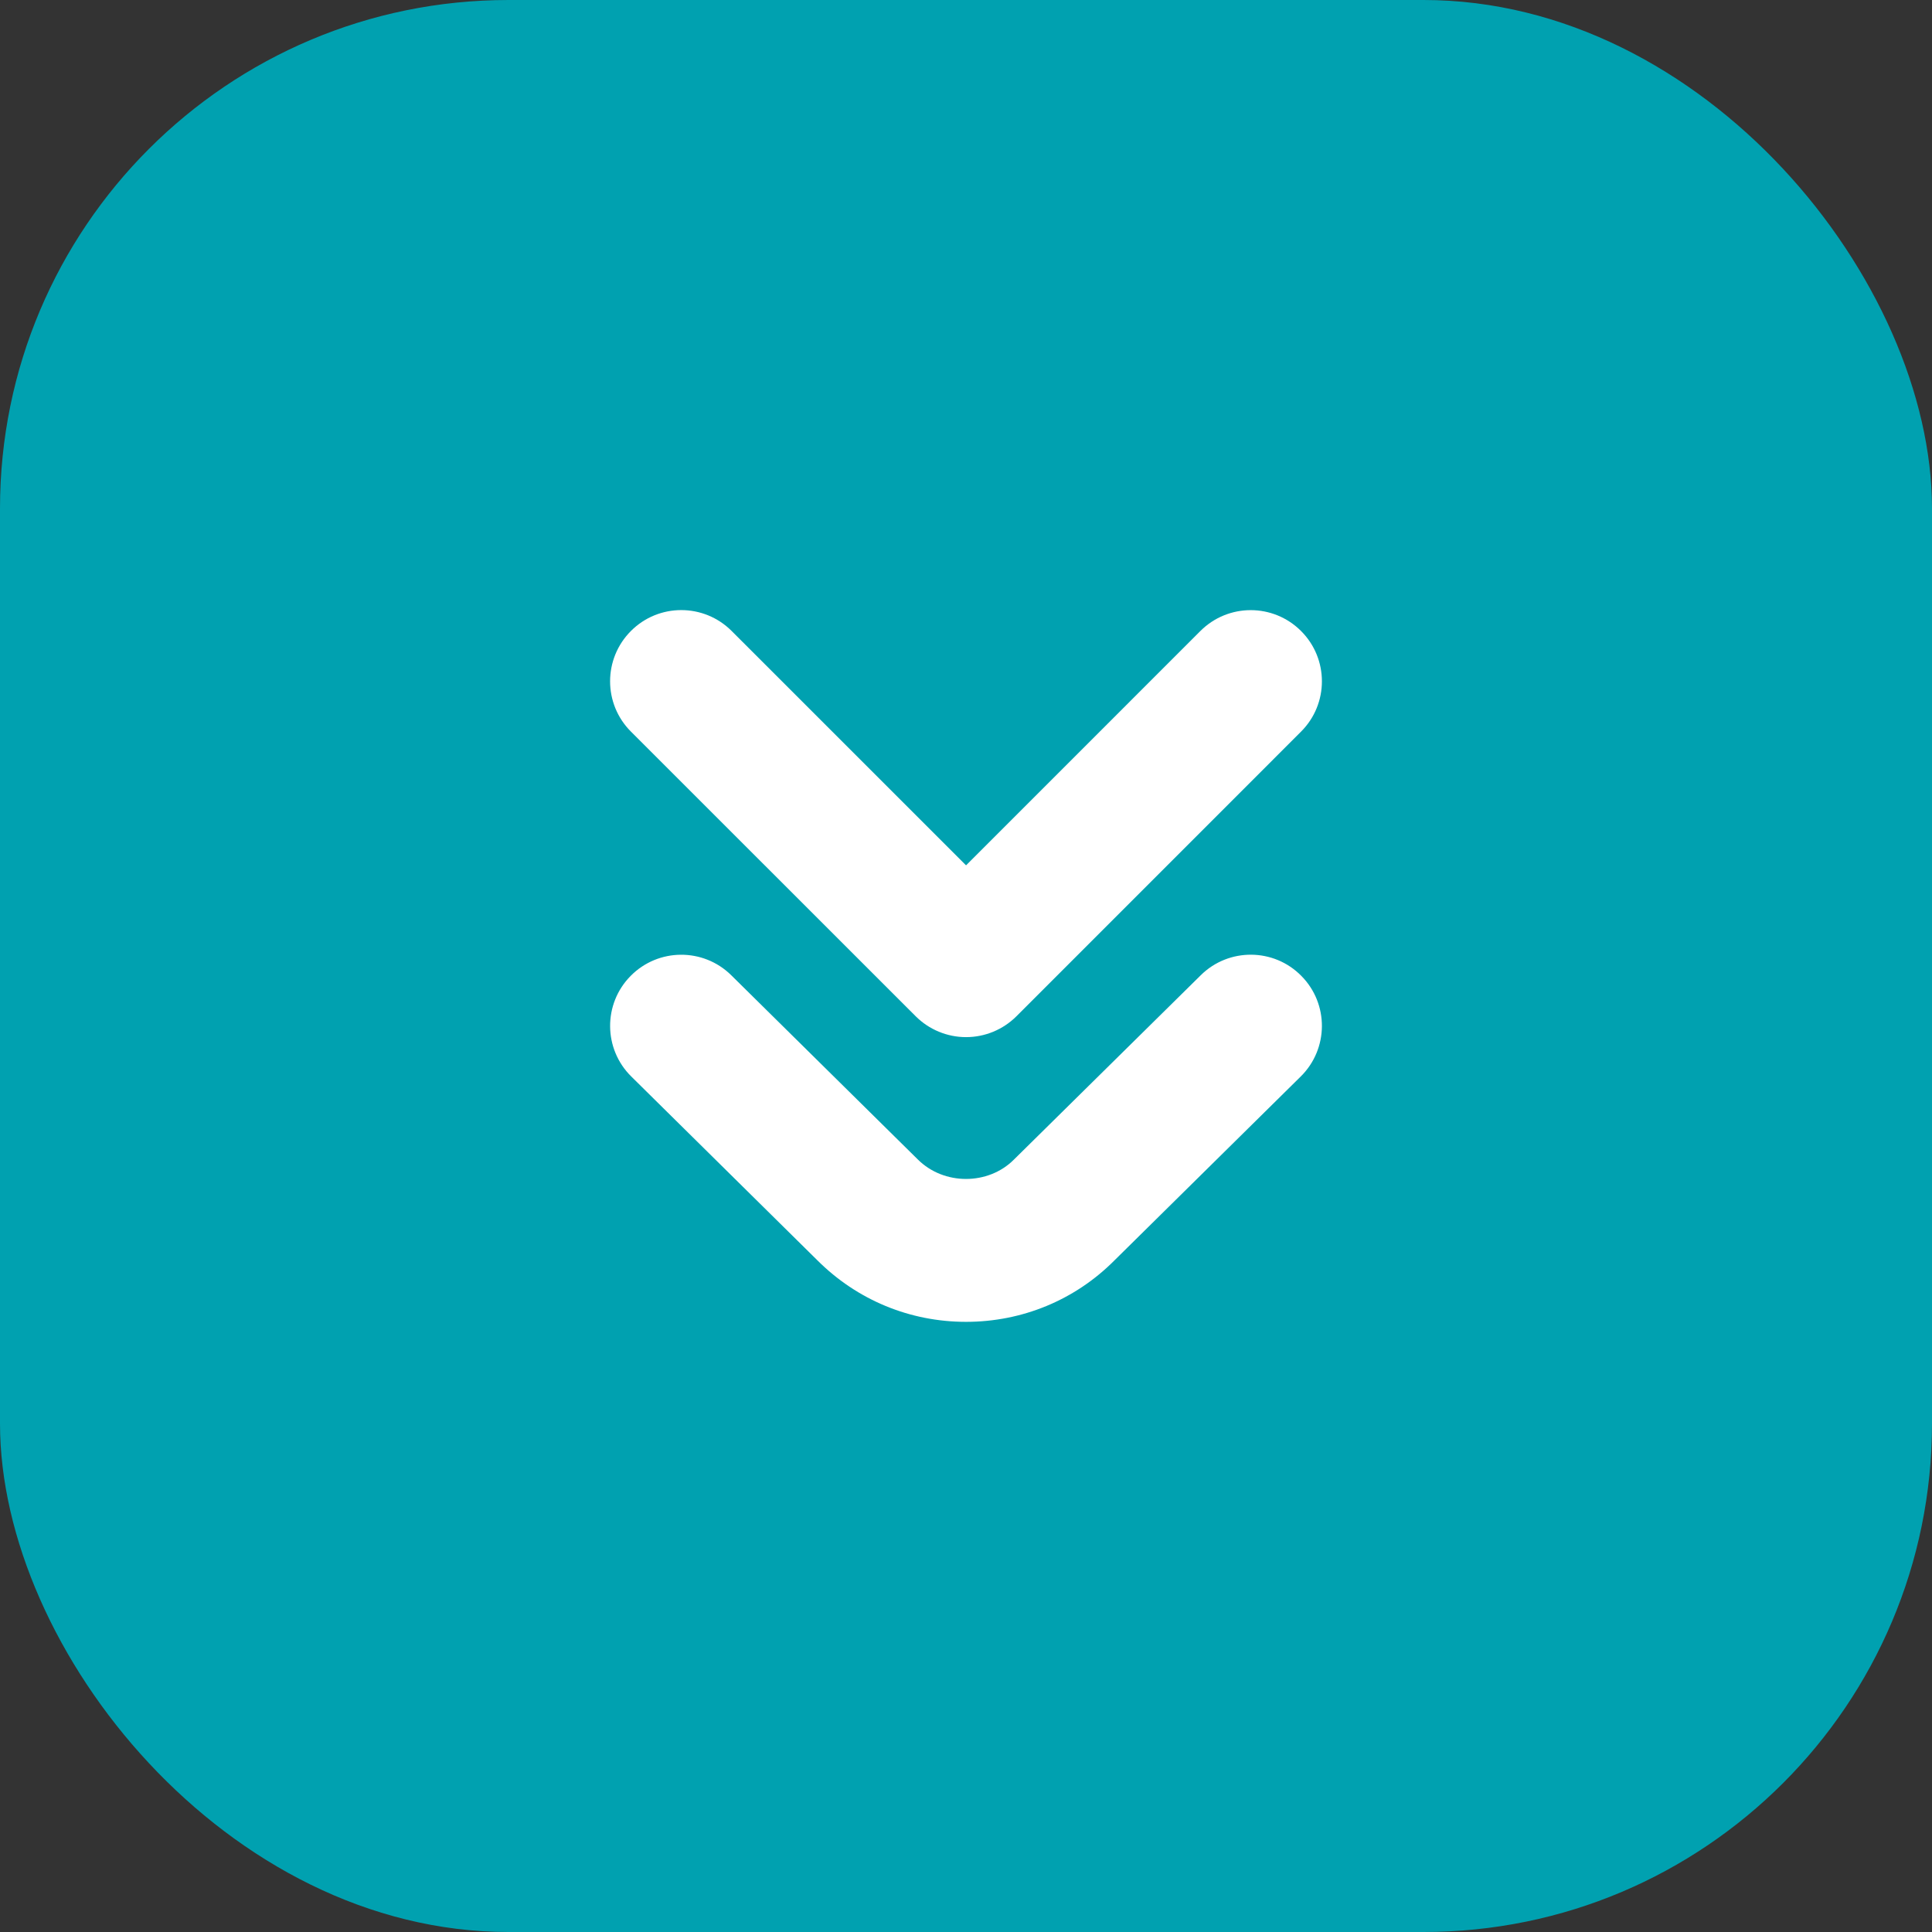 <?xml version="1.0" encoding="UTF-8"?> <svg xmlns="http://www.w3.org/2000/svg" width="38" height="38" viewBox="0 0 38 38" fill="none"><rect x="0" y="0" width="38" height="38" fill="#333333" stroke="none"/><rect width="38" height="38" rx="10" fill="#00A1B0"></rect><path d="M19 25.999C17.895 25.999 16.858 25.569 16.077 24.789L12.417 21.174C11.866 20.631 11.861 19.744 12.404 19.195C12.948 18.644 13.834 18.64 14.383 19.182L18.05 22.803C18.567 23.32 19.439 23.312 19.941 22.809L23.617 19.182C24.166 18.639 25.054 18.643 25.596 19.195C26.14 19.744 26.134 20.631 25.583 21.174L21.915 24.795C21.142 25.57 20.105 25.999 19 25.999ZM19.991 19.99L25.59 14.39C26.137 13.844 26.137 12.957 25.59 12.411C25.043 11.864 24.157 11.864 23.61 12.411L19.001 17.02L14.39 12.41C13.843 11.863 12.956 11.863 12.41 12.41C11.863 12.957 11.863 13.844 12.41 14.39L18.011 19.989C18.273 20.251 18.63 20.399 19.001 20.399C19.373 20.399 19.729 20.251 19.992 19.989L19.991 19.99Z" fill="white"></path></svg> 
